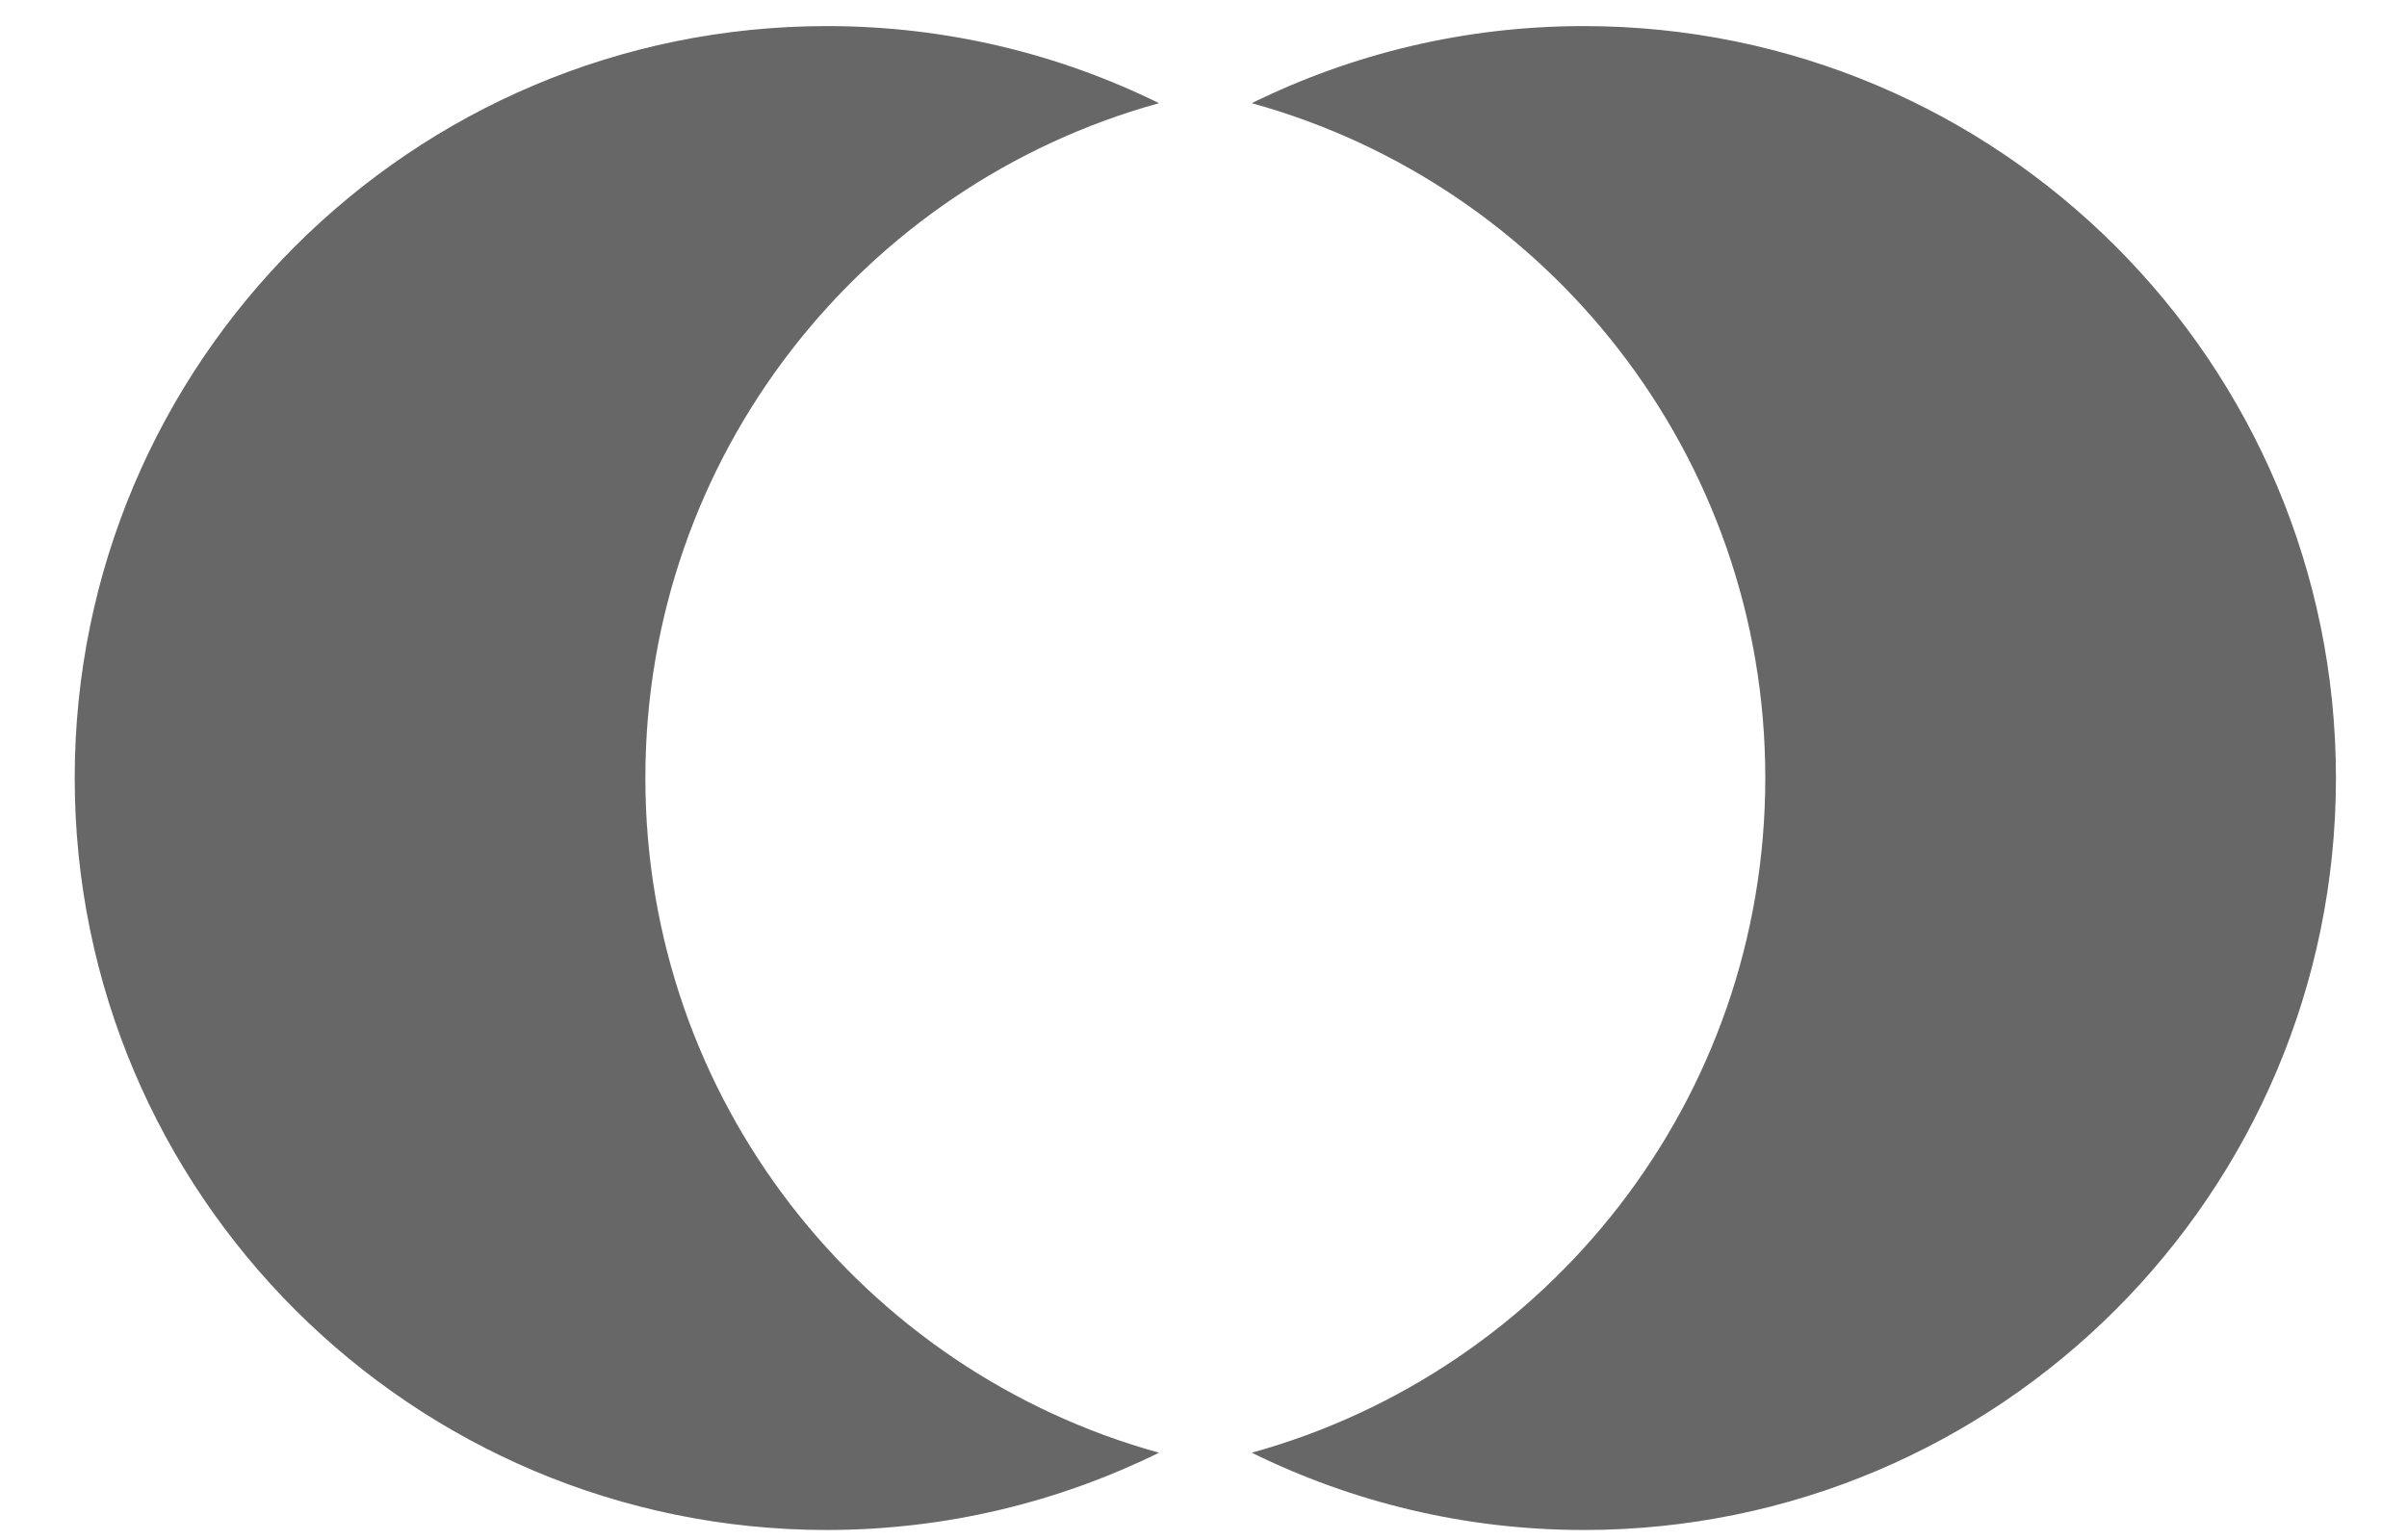<?xml version="1.0" encoding="UTF-8"?> <svg xmlns="http://www.w3.org/2000/svg" width="25" height="16" viewBox="0 0 25 16" fill="none"><path opacity="0.8" d="M8.59 0.271C9.828 0.271 10.998 0.56 12.038 1.072C8.962 1.921 6.703 4.737 6.703 8.083C6.703 11.428 8.963 14.244 12.038 15.093C10.998 15.605 9.828 15.895 8.59 15.896C4.275 15.896 0.776 12.398 0.776 8.083C0.776 3.768 4.275 0.271 8.59 0.271Z" fill="#414141"></path><path opacity="0.8" d="M16.449 0.271C15.211 0.271 14.041 0.56 13.001 1.072C16.076 1.921 18.335 4.738 18.335 8.083C18.335 11.428 16.076 14.244 13.001 15.093C14.041 15.605 15.211 15.896 16.449 15.896C20.764 15.896 24.262 12.398 24.262 8.083C24.262 3.768 20.764 0.271 16.449 0.271Z" fill="#414141"></path></svg> 